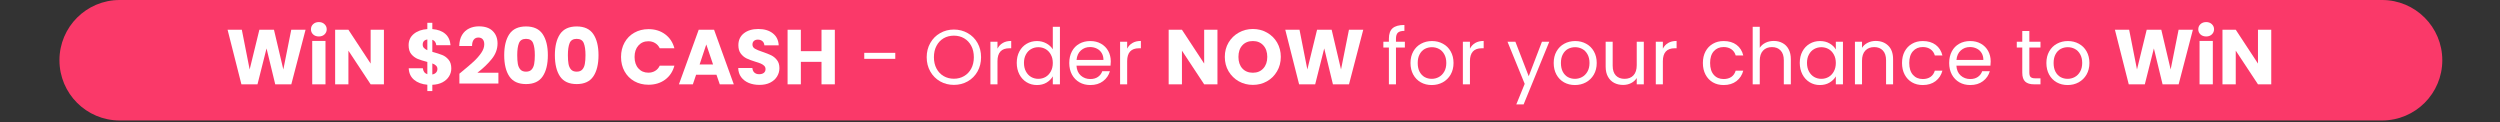 <svg xmlns="http://www.w3.org/2000/svg" xmlns:xlink="http://www.w3.org/1999/xlink" width="1024" zoomAndPan="magnify" viewBox="0 0 768 37.5" height="50" preserveAspectRatio="xMidYMid meet" version="1.0"><rect x="0" y="0" width="768" height="37.5" fill="#333333" stroke="none"/><defs><g/><clipPath id="459abaeb02"><path d="M 18.262 0 L 750.297 0 L 750.297 37.008 L 18.262 37.008 Z M 18.262 0 " clip-rule="nonzero"/></clipPath><clipPath id="3e57656b4b"><path d="M 36.766 0 L 731.77 0 C 741.992 0 750.273 8.285 750.273 18.504 C 750.273 28.723 741.992 37.008 731.77 37.008 L 36.766 37.008 C 26.547 37.008 18.262 28.723 18.262 18.504 C 18.262 8.285 26.547 0 36.766 0 Z M 36.766 0 " clip-rule="nonzero"/></clipPath><clipPath id="924955693e"><path d="M 0.262 0 L 732.297 0 L 732.297 37.008 L 0.262 37.008 Z M 0.262 0 " clip-rule="nonzero"/></clipPath><clipPath id="e994704a48"><path d="M 18.766 0 L 713.77 0 C 723.992 0 732.273 8.285 732.273 18.504 C 732.273 28.723 723.992 37.008 713.77 37.008 L 18.766 37.008 C 8.547 37.008 0.262 28.723 0.262 18.504 C 0.262 8.285 8.547 0 18.766 0 Z M 18.766 0 " clip-rule="nonzero"/></clipPath><clipPath id="6bcc1c1b20"><rect x="0" width="733" y="0" height="38"/></clipPath></defs><g clip-path="url(#459abaeb02)"><g clip-path="url(#3e57656b4b)"><g transform="matrix(1, 0, 0, 1, 18, -0)"><g clip-path="url(#6bcc1c1b20)"><g clip-path="url(#924955693e)"><g clip-path="url(#e994704a48)"><path fill="#fa3969" d="M 0.262 0 L 732.297 0 L 732.297 37.008 L 0.262 37.008 Z M 0.262 0 " fill-opacity="1" fill-rule="nonzero"/></g></g></g></g></g></g><g fill="#ffffff" fill-opacity="1"><g transform="translate(69.319, 25.905)"><g><path d="M 24.547 -16.766 L 20.172 0 L 15.234 0 L 12.562 -11.031 L 9.781 0 L 4.844 0 L 0.594 -16.766 L 4.969 -16.766 L 7.375 -4.562 L 10.359 -16.766 L 14.844 -16.766 L 17.719 -4.562 L 20.156 -16.766 Z M 24.547 -16.766 "/></g></g></g><g fill="#ffffff" fill-opacity="1"><g transform="translate(94.429, 25.905)"><g><path d="M 3.531 -14.703 C 2.812 -14.703 2.223 -14.91 1.766 -15.328 C 1.316 -15.754 1.094 -16.281 1.094 -16.906 C 1.094 -17.539 1.316 -18.066 1.766 -18.484 C 2.223 -18.91 2.812 -19.125 3.531 -19.125 C 4.227 -19.125 4.801 -18.91 5.25 -18.484 C 5.707 -18.066 5.938 -17.539 5.938 -16.906 C 5.938 -16.281 5.707 -15.754 5.25 -15.328 C 4.801 -14.91 4.227 -14.703 3.531 -14.703 Z M 5.562 -13.328 L 5.562 0 L 1.484 0 L 1.484 -13.328 Z M 5.562 -13.328 "/></g></g></g><g fill="#ffffff" fill-opacity="1"><g transform="translate(101.471, 25.905)"><g><path d="M 16.469 0 L 12.391 0 L 5.562 -10.344 L 5.562 0 L 1.484 0 L 1.484 -16.766 L 5.562 -16.766 L 12.391 -6.375 L 12.391 -16.766 L 16.469 -16.766 Z M 16.469 0 "/></g></g></g><g fill="#ffffff" fill-opacity="1"><g transform="translate(119.42, 25.905)"><g/></g></g><g fill="#ffffff" fill-opacity="1"><g transform="translate(124.481, 25.905)"><g><path d="M 14.156 -4.875 C 14.156 -4 13.926 -3.191 13.469 -2.453 C 13.02 -1.711 12.352 -1.102 11.469 -0.625 C 10.582 -0.156 9.535 0.098 8.328 0.141 L 8.328 2.078 L 6.797 2.078 L 6.797 0.125 C 5.117 -0.02 3.758 -0.523 2.719 -1.391 C 1.688 -2.266 1.141 -3.445 1.078 -4.938 L 5.422 -4.938 C 5.516 -3.988 5.973 -3.379 6.797 -3.109 L 6.797 -6.875 C 5.555 -7.195 4.566 -7.508 3.828 -7.812 C 3.086 -8.113 2.438 -8.598 1.875 -9.266 C 1.32 -9.93 1.047 -10.848 1.047 -12.016 C 1.047 -13.461 1.582 -14.625 2.656 -15.5 C 3.738 -16.375 5.117 -16.863 6.797 -16.969 L 6.797 -18.906 L 8.328 -18.906 L 8.328 -16.969 C 10.004 -16.844 11.328 -16.359 12.297 -15.516 C 13.266 -14.672 13.805 -13.504 13.922 -12.016 L 9.547 -12.016 C 9.453 -12.867 9.047 -13.426 8.328 -13.688 L 8.328 -9.984 C 9.648 -9.617 10.672 -9.289 11.391 -9 C 12.109 -8.719 12.75 -8.242 13.312 -7.578 C 13.875 -6.922 14.156 -6.02 14.156 -4.875 Z M 5.375 -12.203 C 5.375 -11.805 5.492 -11.473 5.734 -11.203 C 5.984 -10.93 6.336 -10.691 6.797 -10.484 L 6.797 -13.797 C 6.359 -13.723 6.008 -13.551 5.75 -13.281 C 5.5 -13.02 5.375 -12.66 5.375 -12.203 Z M 8.328 -3.031 C 8.805 -3.113 9.188 -3.305 9.469 -3.609 C 9.75 -3.91 9.891 -4.285 9.891 -4.734 C 9.891 -5.141 9.754 -5.473 9.484 -5.734 C 9.223 -6.004 8.836 -6.234 8.328 -6.422 Z M 8.328 -3.031 "/></g></g></g><g fill="#ffffff" fill-opacity="1"><g transform="translate(140.187, 25.905)"><g><path d="M 0.938 -3.266 C 1.477 -3.703 1.723 -3.906 1.672 -3.875 C 3.234 -5.156 4.461 -6.207 5.359 -7.031 C 6.254 -7.863 7.016 -8.734 7.641 -9.641 C 8.266 -10.547 8.578 -11.43 8.578 -12.297 C 8.578 -12.953 8.422 -13.461 8.109 -13.828 C 7.805 -14.191 7.352 -14.375 6.75 -14.375 C 6.145 -14.375 5.672 -14.145 5.328 -13.688 C 4.992 -13.238 4.828 -12.598 4.828 -11.766 L 0.891 -11.766 C 0.922 -13.117 1.207 -14.25 1.75 -15.156 C 2.301 -16.062 3.023 -16.727 3.922 -17.156 C 4.828 -17.594 5.828 -17.812 6.922 -17.812 C 8.816 -17.812 10.242 -17.32 11.203 -16.344 C 12.172 -15.375 12.656 -14.113 12.656 -12.562 C 12.656 -10.852 12.07 -9.27 10.906 -7.812 C 9.75 -6.363 8.27 -4.945 6.469 -3.562 L 12.922 -3.562 L 12.922 -0.234 L 0.938 -0.234 Z M 0.938 -3.266 "/></g></g></g><g fill="#ffffff" fill-opacity="1"><g transform="translate(153.816, 25.905)"><g><path d="M 1.078 -8.953 C 1.078 -11.691 1.602 -13.848 2.656 -15.422 C 3.719 -16.992 5.426 -17.781 7.781 -17.781 C 10.133 -17.781 11.836 -16.992 12.891 -15.422 C 13.953 -13.848 14.484 -11.691 14.484 -8.953 C 14.484 -6.18 13.953 -4.008 12.891 -2.438 C 11.836 -0.863 10.133 -0.078 7.781 -0.078 C 5.426 -0.078 3.719 -0.863 2.656 -2.438 C 1.602 -4.008 1.078 -6.18 1.078 -8.953 Z M 10.484 -8.953 C 10.484 -10.555 10.305 -11.789 9.953 -12.656 C 9.609 -13.531 8.883 -13.969 7.781 -13.969 C 6.688 -13.969 5.961 -13.531 5.609 -12.656 C 5.254 -11.789 5.078 -10.555 5.078 -8.953 C 5.078 -7.867 5.141 -6.973 5.266 -6.266 C 5.398 -5.555 5.66 -4.984 6.047 -4.547 C 6.441 -4.109 7.02 -3.891 7.781 -3.891 C 8.539 -3.891 9.113 -4.109 9.5 -4.547 C 9.895 -4.984 10.156 -5.555 10.281 -6.266 C 10.414 -6.973 10.484 -7.867 10.484 -8.953 Z M 10.484 -8.953 "/></g></g></g><g fill="#ffffff" fill-opacity="1"><g transform="translate(169.379, 25.905)"><g><path d="M 1.078 -8.953 C 1.078 -11.691 1.602 -13.848 2.656 -15.422 C 3.719 -16.992 5.426 -17.781 7.781 -17.781 C 10.133 -17.781 11.836 -16.992 12.891 -15.422 C 13.953 -13.848 14.484 -11.691 14.484 -8.953 C 14.484 -6.18 13.953 -4.008 12.891 -2.438 C 11.836 -0.863 10.133 -0.078 7.781 -0.078 C 5.426 -0.078 3.719 -0.863 2.656 -2.438 C 1.602 -4.008 1.078 -6.18 1.078 -8.953 Z M 10.484 -8.953 C 10.484 -10.555 10.305 -11.789 9.953 -12.656 C 9.609 -13.531 8.883 -13.969 7.781 -13.969 C 6.688 -13.969 5.961 -13.531 5.609 -12.656 C 5.254 -11.789 5.078 -10.555 5.078 -8.953 C 5.078 -7.867 5.141 -6.973 5.266 -6.266 C 5.398 -5.555 5.66 -4.984 6.047 -4.547 C 6.441 -4.109 7.02 -3.891 7.781 -3.891 C 8.539 -3.891 9.113 -4.109 9.5 -4.547 C 9.895 -4.984 10.156 -5.555 10.281 -6.266 C 10.414 -6.973 10.484 -7.867 10.484 -8.953 Z M 10.484 -8.953 "/></g></g></g><g fill="#ffffff" fill-opacity="1"><g transform="translate(184.941, 25.905)"><g/></g></g><g fill="#ffffff" fill-opacity="1"><g transform="translate(190.002, 25.905)"><g><path d="M 0.781 -8.406 C 0.781 -10.062 1.141 -11.535 1.859 -12.828 C 2.578 -14.129 3.578 -15.141 4.859 -15.859 C 6.141 -16.586 7.594 -16.953 9.219 -16.953 C 11.207 -16.953 12.91 -16.426 14.328 -15.375 C 15.742 -14.32 16.691 -12.891 17.172 -11.078 L 12.672 -11.078 C 12.336 -11.773 11.863 -12.305 11.25 -12.672 C 10.645 -13.047 9.953 -13.234 9.172 -13.234 C 7.91 -13.234 6.891 -12.789 6.109 -11.906 C 5.328 -11.031 4.938 -9.863 4.938 -8.406 C 4.938 -6.938 5.328 -5.766 6.109 -4.891 C 6.891 -4.016 7.91 -3.578 9.172 -3.578 C 9.953 -3.578 10.645 -3.758 11.25 -4.125 C 11.863 -4.488 12.336 -5.023 12.672 -5.734 L 17.172 -5.734 C 16.691 -3.922 15.742 -2.488 14.328 -1.438 C 12.91 -0.395 11.207 0.125 9.219 0.125 C 7.594 0.125 6.141 -0.234 4.859 -0.953 C 3.578 -1.68 2.578 -2.691 1.859 -3.984 C 1.141 -5.273 0.781 -6.75 0.781 -8.406 Z M 0.781 -8.406 "/></g></g></g><g fill="#ffffff" fill-opacity="1"><g transform="translate(208.19, 25.905)"><g><path d="M 11.906 -2.953 L 5.656 -2.953 L 4.656 0 L 0.375 0 L 6.453 -16.766 L 11.172 -16.766 L 17.234 0 L 12.922 0 Z M 10.859 -6.109 L 8.781 -12.25 L 6.734 -6.109 Z M 10.859 -6.109 "/></g></g></g><g fill="#ffffff" fill-opacity="1"><g transform="translate(225.781, 25.905)"><g><path d="M 7.547 0.172 C 6.316 0.172 5.219 -0.023 4.25 -0.422 C 3.281 -0.828 2.504 -1.414 1.922 -2.188 C 1.336 -2.969 1.031 -3.91 1 -5.016 L 5.344 -5.016 C 5.406 -4.391 5.617 -3.914 5.984 -3.594 C 6.359 -3.27 6.836 -3.109 7.422 -3.109 C 8.023 -3.109 8.504 -3.242 8.859 -3.516 C 9.211 -3.797 9.391 -4.18 9.391 -4.672 C 9.391 -5.086 9.25 -5.43 8.969 -5.703 C 8.688 -5.973 8.344 -6.195 7.938 -6.375 C 7.531 -6.551 6.953 -6.75 6.203 -6.969 C 5.117 -7.301 4.234 -7.633 3.547 -7.969 C 2.867 -8.301 2.281 -8.797 1.781 -9.453 C 1.289 -10.109 1.047 -10.961 1.047 -12.016 C 1.047 -13.566 1.609 -14.785 2.734 -15.672 C 3.867 -16.555 5.344 -17 7.156 -17 C 9.008 -17 10.5 -16.555 11.625 -15.672 C 12.758 -14.785 13.363 -13.555 13.438 -11.984 L 9.031 -11.984 C 9 -12.523 8.797 -12.953 8.422 -13.266 C 8.055 -13.578 7.586 -13.734 7.016 -13.734 C 6.523 -13.734 6.129 -13.598 5.828 -13.328 C 5.523 -13.066 5.375 -12.691 5.375 -12.203 C 5.375 -11.66 5.629 -11.238 6.141 -10.938 C 6.648 -10.633 7.441 -10.305 8.516 -9.953 C 9.598 -9.586 10.477 -9.238 11.156 -8.906 C 11.832 -8.57 12.414 -8.086 12.906 -7.453 C 13.406 -6.816 13.656 -5.992 13.656 -4.984 C 13.656 -4.035 13.41 -3.172 12.922 -2.391 C 12.441 -1.609 11.738 -0.984 10.812 -0.516 C 9.895 -0.055 8.805 0.172 7.547 0.172 Z M 7.547 0.172 "/></g></g></g><g fill="#ffffff" fill-opacity="1"><g transform="translate(240.461, 25.905)"><g><path d="M 16 -16.766 L 16 0 L 11.906 0 L 11.906 -6.906 L 5.562 -6.906 L 5.562 0 L 1.484 0 L 1.484 -16.766 L 5.562 -16.766 L 5.562 -10.188 L 11.906 -10.188 L 11.906 -16.766 Z M 16 -16.766 "/></g></g></g><g fill="#ffffff" fill-opacity="1"><g transform="translate(257.914, 25.905)"><g/></g></g><g fill="#ffffff" fill-opacity="1"><g transform="translate(264.124, 25.905)"><g><path d="M 10.906 -9.672 L 10.906 -7.828 L 1.375 -7.828 L 1.375 -9.672 Z M 10.906 -9.672 "/></g></g></g><g fill="#ffffff" fill-opacity="1"><g transform="translate(277.276, 25.905)"><g/></g></g><g fill="#ffffff" fill-opacity="1"><g transform="translate(283.649, 25.905)"><g><path d="M 9.391 0.172 C 7.836 0.172 6.426 -0.188 5.156 -0.906 C 3.883 -1.633 2.879 -2.645 2.141 -3.938 C 1.398 -5.238 1.031 -6.703 1.031 -8.328 C 1.031 -9.953 1.398 -11.41 2.141 -12.703 C 2.879 -14.004 3.883 -15.016 5.156 -15.734 C 6.426 -16.461 7.836 -16.828 9.391 -16.828 C 10.941 -16.828 12.352 -16.461 13.625 -15.734 C 14.906 -15.016 15.91 -14.008 16.641 -12.719 C 17.367 -11.438 17.734 -9.973 17.734 -8.328 C 17.734 -6.691 17.367 -5.227 16.641 -3.938 C 15.91 -2.645 14.906 -1.633 13.625 -0.906 C 12.352 -0.188 10.941 0.172 9.391 0.172 Z M 9.391 -1.719 C 10.547 -1.719 11.586 -1.988 12.516 -2.531 C 13.453 -3.07 14.188 -3.844 14.719 -4.844 C 15.25 -5.844 15.516 -7.004 15.516 -8.328 C 15.516 -9.672 15.25 -10.836 14.719 -11.828 C 14.188 -12.828 13.457 -13.598 12.531 -14.141 C 11.613 -14.68 10.566 -14.953 9.391 -14.953 C 8.203 -14.953 7.145 -14.68 6.219 -14.141 C 5.301 -13.598 4.578 -12.828 4.047 -11.828 C 3.516 -10.836 3.25 -9.672 3.25 -8.328 C 3.25 -7.004 3.516 -5.844 4.047 -4.844 C 4.578 -3.844 5.305 -3.07 6.234 -2.531 C 7.172 -1.988 8.223 -1.719 9.391 -1.719 Z M 9.391 -1.719 "/></g></g></g><g fill="#ffffff" fill-opacity="1"><g transform="translate(302.41, 25.905)"><g><path d="M 4.016 -10.953 C 4.391 -11.703 4.93 -12.285 5.641 -12.703 C 6.348 -13.117 7.211 -13.328 8.234 -13.328 L 8.234 -11.078 L 7.656 -11.078 C 5.227 -11.078 4.016 -9.754 4.016 -7.109 L 4.016 0 L 1.844 0 L 1.844 -13.078 L 4.016 -13.078 Z M 4.016 -10.953 "/></g></g></g><g fill="#ffffff" fill-opacity="1"><g transform="translate(311.313, 25.905)"><g><path d="M 1.031 -6.594 C 1.031 -7.926 1.301 -9.098 1.844 -10.109 C 2.383 -11.117 3.125 -11.898 4.062 -12.453 C 5.008 -13.016 6.078 -13.297 7.266 -13.297 C 8.273 -13.297 9.219 -13.062 10.094 -12.594 C 10.969 -12.125 11.641 -11.508 12.109 -10.75 L 12.109 -17.672 L 14.297 -17.672 L 14.297 0 L 12.109 0 L 12.109 -2.453 C 11.672 -1.68 11.031 -1.039 10.188 -0.531 C 9.344 -0.031 8.359 0.219 7.234 0.219 C 6.066 0.219 5.008 -0.066 4.062 -0.641 C 3.125 -1.211 2.383 -2.016 1.844 -3.047 C 1.301 -4.086 1.031 -5.27 1.031 -6.594 Z M 12.109 -6.562 C 12.109 -7.551 11.906 -8.41 11.5 -9.141 C 11.102 -9.879 10.566 -10.441 9.891 -10.828 C 9.211 -11.211 8.469 -11.406 7.656 -11.406 C 6.852 -11.406 6.113 -11.211 5.438 -10.828 C 4.77 -10.453 4.238 -9.895 3.844 -9.156 C 3.445 -8.426 3.25 -7.57 3.25 -6.594 C 3.25 -5.582 3.445 -4.707 3.844 -3.969 C 4.238 -3.227 4.77 -2.66 5.438 -2.266 C 6.113 -1.879 6.852 -1.688 7.656 -1.688 C 8.469 -1.688 9.211 -1.879 9.891 -2.266 C 10.566 -2.66 11.102 -3.227 11.5 -3.969 C 11.906 -4.707 12.109 -5.57 12.109 -6.562 Z M 12.109 -6.562 "/></g></g></g><g fill="#ffffff" fill-opacity="1"><g transform="translate(327.449, 25.905)"><g><path d="M 13.781 -7.047 C 13.781 -6.629 13.754 -6.191 13.703 -5.734 L 3.25 -5.734 C 3.32 -4.441 3.758 -3.43 4.562 -2.703 C 5.375 -1.984 6.352 -1.625 7.5 -1.625 C 8.438 -1.625 9.219 -1.844 9.844 -2.281 C 10.477 -2.719 10.922 -3.301 11.172 -4.031 L 13.516 -4.031 C 13.16 -2.781 12.457 -1.758 11.406 -0.969 C 10.363 -0.176 9.062 0.219 7.5 0.219 C 6.258 0.219 5.148 -0.055 4.172 -0.609 C 3.191 -1.172 2.422 -1.961 1.859 -2.984 C 1.305 -4.016 1.031 -5.207 1.031 -6.562 C 1.031 -7.914 1.301 -9.102 1.844 -10.125 C 2.383 -11.145 3.145 -11.926 4.125 -12.469 C 5.102 -13.02 6.227 -13.297 7.5 -13.297 C 8.738 -13.297 9.832 -13.023 10.781 -12.484 C 11.738 -11.941 12.477 -11.195 13 -10.25 C 13.52 -9.301 13.781 -8.234 13.781 -7.047 Z M 11.531 -7.5 C 11.531 -8.32 11.348 -9.031 10.984 -9.625 C 10.617 -10.227 10.117 -10.68 9.484 -10.984 C 8.859 -11.297 8.164 -11.453 7.406 -11.453 C 6.301 -11.453 5.363 -11.102 4.594 -10.406 C 3.82 -9.707 3.379 -8.738 3.266 -7.5 Z M 11.531 -7.5 "/></g></g></g><g fill="#ffffff" fill-opacity="1"><g transform="translate(342.248, 25.905)"><g><path d="M 4.016 -10.953 C 4.391 -11.703 4.93 -12.285 5.641 -12.703 C 6.348 -13.117 7.211 -13.328 8.234 -13.328 L 8.234 -11.078 L 7.656 -11.078 C 5.227 -11.078 4.016 -9.754 4.016 -7.109 L 4.016 0 L 1.844 0 L 1.844 -13.078 L 4.016 -13.078 Z M 4.016 -10.953 "/></g></g></g><g fill="#ffffff" fill-opacity="1"><g transform="translate(351.151, 25.905)"><g/></g></g><g fill="#ffffff" fill-opacity="1"><g transform="translate(357.531, 25.905)"><g><path d="M 16.469 0 L 12.391 0 L 5.562 -10.344 L 5.562 0 L 1.484 0 L 1.484 -16.766 L 5.562 -16.766 L 12.391 -6.375 L 12.391 -16.766 L 16.469 -16.766 Z M 16.469 0 "/></g></g></g><g fill="#ffffff" fill-opacity="1"><g transform="translate(375.48, 25.905)"><g><path d="M 9.406 0.172 C 7.832 0.172 6.391 -0.191 5.078 -0.922 C 3.766 -1.66 2.719 -2.688 1.938 -4 C 1.164 -5.312 0.781 -6.785 0.781 -8.422 C 0.781 -10.066 1.164 -11.539 1.938 -12.844 C 2.719 -14.145 3.766 -15.16 5.078 -15.891 C 6.391 -16.629 7.832 -17 9.406 -17 C 10.977 -17 12.422 -16.629 13.734 -15.891 C 15.047 -15.16 16.082 -14.145 16.844 -12.844 C 17.602 -11.539 17.984 -10.066 17.984 -8.422 C 17.984 -6.785 17.598 -5.312 16.828 -4 C 16.066 -2.688 15.031 -1.66 13.719 -0.922 C 12.414 -0.191 10.977 0.172 9.406 0.172 Z M 9.406 -3.562 C 10.738 -3.562 11.805 -4.004 12.609 -4.891 C 13.422 -5.785 13.828 -6.961 13.828 -8.422 C 13.828 -9.898 13.422 -11.082 12.609 -11.969 C 11.805 -12.852 10.738 -13.297 9.406 -13.297 C 8.051 -13.297 6.973 -12.859 6.172 -11.984 C 5.367 -11.109 4.969 -9.922 4.969 -8.422 C 4.969 -6.941 5.367 -5.758 6.172 -4.875 C 6.973 -4 8.051 -3.562 9.406 -3.562 Z M 9.406 -3.562 "/></g></g></g><g fill="#ffffff" fill-opacity="1"><g transform="translate(394.242, 25.905)"><g><path d="M 24.547 -16.766 L 20.172 0 L 15.234 0 L 12.562 -11.031 L 9.781 0 L 4.844 0 L 0.594 -16.766 L 4.969 -16.766 L 7.375 -4.562 L 10.359 -16.766 L 14.844 -16.766 L 17.719 -4.562 L 20.156 -16.766 Z M 24.547 -16.766 "/></g></g></g><g fill="#ffffff" fill-opacity="1"><g transform="translate(419.352, 25.905)"><g/></g></g><g fill="#ffffff" fill-opacity="1"><g transform="translate(424.42, 25.905)"><g><path d="M 7.156 -11.297 L 4.422 -11.297 L 4.422 0 L 2.25 0 L 2.25 -11.297 L 0.547 -11.297 L 0.547 -13.078 L 2.25 -13.078 L 2.25 -14.016 C 2.25 -15.484 2.625 -16.551 3.375 -17.219 C 4.133 -17.895 5.348 -18.234 7.016 -18.234 L 7.016 -16.422 C 6.066 -16.422 5.395 -16.234 5 -15.859 C 4.613 -15.484 4.422 -14.867 4.422 -14.016 L 4.422 -13.078 L 7.156 -13.078 Z M 7.156 -11.297 "/></g></g></g><g fill="#ffffff" fill-opacity="1"><g transform="translate(432.273, 25.905)"><g><path d="M 7.547 0.219 C 6.316 0.219 5.203 -0.055 4.203 -0.609 C 3.211 -1.172 2.438 -1.961 1.875 -2.984 C 1.312 -4.016 1.031 -5.207 1.031 -6.562 C 1.031 -7.906 1.316 -9.086 1.891 -10.109 C 2.473 -11.141 3.266 -11.926 4.266 -12.469 C 5.273 -13.02 6.398 -13.297 7.641 -13.297 C 8.879 -13.297 10 -13.02 11 -12.469 C 12.008 -11.926 12.801 -11.145 13.375 -10.125 C 13.957 -9.102 14.25 -7.914 14.25 -6.562 C 14.25 -5.207 13.953 -4.016 13.359 -2.984 C 12.766 -1.961 11.957 -1.172 10.938 -0.609 C 9.914 -0.055 8.785 0.219 7.547 0.219 Z M 7.547 -1.688 C 8.328 -1.688 9.055 -1.867 9.734 -2.234 C 10.422 -2.609 10.973 -3.16 11.391 -3.891 C 11.816 -4.617 12.031 -5.508 12.031 -6.562 C 12.031 -7.613 11.82 -8.504 11.406 -9.234 C 11 -9.973 10.457 -10.52 9.781 -10.875 C 9.113 -11.227 8.391 -11.406 7.609 -11.406 C 6.816 -11.406 6.086 -11.227 5.422 -10.875 C 4.766 -10.52 4.238 -9.973 3.844 -9.234 C 3.445 -8.504 3.25 -7.613 3.25 -6.562 C 3.25 -5.5 3.441 -4.598 3.828 -3.859 C 4.223 -3.129 4.742 -2.582 5.391 -2.219 C 6.047 -1.863 6.766 -1.688 7.547 -1.688 Z M 7.547 -1.688 "/></g></g></g><g fill="#ffffff" fill-opacity="1"><g transform="translate(447.549, 25.905)"><g><path d="M 4.016 -10.953 C 4.391 -11.703 4.93 -12.285 5.641 -12.703 C 6.348 -13.117 7.211 -13.328 8.234 -13.328 L 8.234 -11.078 L 7.656 -11.078 C 5.227 -11.078 4.016 -9.754 4.016 -7.109 L 4.016 0 L 1.844 0 L 1.844 -13.078 L 4.016 -13.078 Z M 4.016 -10.953 "/></g></g></g><g fill="#ffffff" fill-opacity="1"><g transform="translate(456.453, 25.905)"><g/></g></g><g fill="#ffffff" fill-opacity="1"><g transform="translate(462.826, 25.905)"><g><path d="M 13.109 -13.078 L 5.234 6.156 L 2.984 6.156 L 5.562 -0.141 L 0.281 -13.078 L 2.703 -13.078 L 6.797 -2.484 L 10.859 -13.078 Z M 13.109 -13.078 "/></g></g></g><g fill="#ffffff" fill-opacity="1"><g transform="translate(476.264, 25.905)"><g><path d="M 7.547 0.219 C 6.316 0.219 5.203 -0.055 4.203 -0.609 C 3.211 -1.172 2.438 -1.961 1.875 -2.984 C 1.312 -4.016 1.031 -5.207 1.031 -6.562 C 1.031 -7.906 1.316 -9.086 1.891 -10.109 C 2.473 -11.141 3.266 -11.926 4.266 -12.469 C 5.273 -13.02 6.398 -13.297 7.641 -13.297 C 8.879 -13.297 10 -13.02 11 -12.469 C 12.008 -11.926 12.801 -11.145 13.375 -10.125 C 13.957 -9.102 14.25 -7.914 14.25 -6.562 C 14.25 -5.207 13.953 -4.016 13.359 -2.984 C 12.766 -1.961 11.957 -1.172 10.938 -0.609 C 9.914 -0.055 8.785 0.219 7.547 0.219 Z M 7.547 -1.688 C 8.328 -1.688 9.055 -1.867 9.734 -2.234 C 10.422 -2.609 10.973 -3.16 11.391 -3.891 C 11.816 -4.617 12.031 -5.508 12.031 -6.562 C 12.031 -7.613 11.82 -8.504 11.406 -9.234 C 11 -9.973 10.457 -10.52 9.781 -10.875 C 9.113 -11.227 8.391 -11.406 7.609 -11.406 C 6.816 -11.406 6.086 -11.227 5.422 -10.875 C 4.766 -10.52 4.238 -9.973 3.844 -9.234 C 3.445 -8.504 3.25 -7.613 3.25 -6.562 C 3.25 -5.5 3.441 -4.598 3.828 -3.859 C 4.223 -3.129 4.742 -2.582 5.391 -2.219 C 6.047 -1.863 6.766 -1.688 7.547 -1.688 Z M 7.547 -1.688 "/></g></g></g><g fill="#ffffff" fill-opacity="1"><g transform="translate(491.54, 25.905)"><g><path d="M 13.438 -13.078 L 13.438 0 L 11.266 0 L 11.266 -1.938 C 10.848 -1.27 10.27 -0.75 9.531 -0.375 C 8.789 0 7.977 0.188 7.094 0.188 C 6.07 0.188 5.156 -0.02 4.344 -0.438 C 3.531 -0.863 2.891 -1.5 2.422 -2.344 C 1.953 -3.188 1.719 -4.211 1.719 -5.422 L 1.719 -13.078 L 3.875 -13.078 L 3.875 -5.703 C 3.875 -4.41 4.195 -3.414 4.844 -2.719 C 5.5 -2.031 6.391 -1.688 7.516 -1.688 C 8.68 -1.688 9.598 -2.047 10.266 -2.766 C 10.93 -3.484 11.266 -4.523 11.266 -5.891 L 11.266 -13.078 Z M 13.438 -13.078 "/></g></g></g><g fill="#ffffff" fill-opacity="1"><g transform="translate(506.817, 25.905)"><g><path d="M 4.016 -10.953 C 4.391 -11.703 4.93 -12.285 5.641 -12.703 C 6.348 -13.117 7.211 -13.328 8.234 -13.328 L 8.234 -11.078 L 7.656 -11.078 C 5.227 -11.078 4.016 -9.754 4.016 -7.109 L 4.016 0 L 1.844 0 L 1.844 -13.078 L 4.016 -13.078 Z M 4.016 -10.953 "/></g></g></g><g fill="#ffffff" fill-opacity="1"><g transform="translate(515.72, 25.905)"><g/></g></g><g fill="#ffffff" fill-opacity="1"><g transform="translate(522.093, 25.905)"><g><path d="M 1.031 -6.562 C 1.031 -7.914 1.301 -9.098 1.844 -10.109 C 2.383 -11.117 3.133 -11.898 4.094 -12.453 C 5.051 -13.016 6.156 -13.297 7.406 -13.297 C 9.008 -13.297 10.332 -12.906 11.375 -12.125 C 12.414 -11.344 13.102 -10.258 13.438 -8.875 L 11.109 -8.875 C 10.879 -9.676 10.441 -10.305 9.797 -10.766 C 9.148 -11.223 8.352 -11.453 7.406 -11.453 C 6.156 -11.453 5.148 -11.023 4.391 -10.172 C 3.629 -9.328 3.25 -8.125 3.25 -6.562 C 3.25 -4.988 3.629 -3.77 4.391 -2.906 C 5.148 -2.051 6.156 -1.625 7.406 -1.625 C 8.352 -1.625 9.145 -1.844 9.781 -2.281 C 10.426 -2.727 10.867 -3.367 11.109 -4.203 L 13.438 -4.203 C 13.094 -2.867 12.395 -1.797 11.344 -0.984 C 10.289 -0.18 8.977 0.219 7.406 0.219 C 6.156 0.219 5.051 -0.055 4.094 -0.609 C 3.133 -1.172 2.383 -1.961 1.844 -2.984 C 1.301 -4.004 1.031 -5.195 1.031 -6.562 Z M 1.031 -6.562 "/></g></g></g><g fill="#ffffff" fill-opacity="1"><g transform="translate(536.581, 25.905)"><g><path d="M 8.328 -13.328 C 9.316 -13.328 10.207 -13.113 11 -12.688 C 11.801 -12.27 12.426 -11.641 12.875 -10.797 C 13.332 -9.953 13.562 -8.926 13.562 -7.719 L 13.562 0 L 11.406 0 L 11.406 -7.406 C 11.406 -8.707 11.078 -9.703 10.422 -10.391 C 9.773 -11.086 8.891 -11.438 7.766 -11.438 C 6.617 -11.438 5.707 -11.078 5.031 -10.359 C 4.352 -9.641 4.016 -8.598 4.016 -7.234 L 4.016 0 L 1.844 0 L 1.844 -17.672 L 4.016 -17.672 L 4.016 -11.219 C 4.441 -11.883 5.031 -12.398 5.781 -12.766 C 6.539 -13.141 7.391 -13.328 8.328 -13.328 Z M 8.328 -13.328 "/></g></g></g><g fill="#ffffff" fill-opacity="1"><g transform="translate(551.858, 25.905)"><g><path d="M 1.031 -6.594 C 1.031 -7.926 1.301 -9.098 1.844 -10.109 C 2.383 -11.117 3.125 -11.898 4.062 -12.453 C 5.008 -13.016 6.066 -13.297 7.234 -13.297 C 8.379 -13.297 9.375 -13.047 10.219 -12.547 C 11.062 -12.055 11.691 -11.441 12.109 -10.703 L 12.109 -13.078 L 14.297 -13.078 L 14.297 0 L 12.109 0 L 12.109 -2.438 C 11.672 -1.676 11.023 -1.039 10.172 -0.531 C 9.328 -0.031 8.336 0.219 7.203 0.219 C 6.047 0.219 5 -0.066 4.062 -0.641 C 3.125 -1.211 2.383 -2.016 1.844 -3.047 C 1.301 -4.086 1.031 -5.27 1.031 -6.594 Z M 12.109 -6.562 C 12.109 -7.551 11.906 -8.41 11.5 -9.141 C 11.102 -9.879 10.566 -10.441 9.891 -10.828 C 9.211 -11.211 8.469 -11.406 7.656 -11.406 C 6.852 -11.406 6.113 -11.211 5.438 -10.828 C 4.77 -10.453 4.238 -9.895 3.844 -9.156 C 3.445 -8.426 3.25 -7.57 3.25 -6.594 C 3.25 -5.582 3.445 -4.707 3.844 -3.969 C 4.238 -3.227 4.77 -2.66 5.438 -2.266 C 6.113 -1.879 6.852 -1.688 7.656 -1.688 C 8.469 -1.688 9.211 -1.879 9.891 -2.266 C 10.566 -2.66 11.102 -3.227 11.5 -3.969 C 11.906 -4.707 12.109 -5.57 12.109 -6.562 Z M 12.109 -6.562 "/></g></g></g><g fill="#ffffff" fill-opacity="1"><g transform="translate(567.993, 25.905)"><g><path d="M 8.219 -13.328 C 9.801 -13.328 11.086 -12.844 12.078 -11.875 C 13.066 -10.914 13.562 -9.531 13.562 -7.719 L 13.562 0 L 11.406 0 L 11.406 -7.406 C 11.406 -8.707 11.078 -9.703 10.422 -10.391 C 9.773 -11.086 8.891 -11.438 7.766 -11.438 C 6.617 -11.438 5.707 -11.078 5.031 -10.359 C 4.352 -9.641 4.016 -8.598 4.016 -7.234 L 4.016 0 L 1.844 0 L 1.844 -13.078 L 4.016 -13.078 L 4.016 -11.219 C 4.441 -11.883 5.023 -12.398 5.766 -12.766 C 6.504 -13.141 7.32 -13.328 8.219 -13.328 Z M 8.219 -13.328 "/></g></g></g><g fill="#ffffff" fill-opacity="1"><g transform="translate(583.27, 25.905)"><g><path d="M 1.031 -6.562 C 1.031 -7.914 1.301 -9.098 1.844 -10.109 C 2.383 -11.117 3.133 -11.898 4.094 -12.453 C 5.051 -13.016 6.156 -13.297 7.406 -13.297 C 9.008 -13.297 10.332 -12.906 11.375 -12.125 C 12.414 -11.344 13.102 -10.258 13.438 -8.875 L 11.109 -8.875 C 10.879 -9.676 10.441 -10.305 9.797 -10.766 C 9.148 -11.223 8.352 -11.453 7.406 -11.453 C 6.156 -11.453 5.148 -11.023 4.391 -10.172 C 3.629 -9.328 3.25 -8.125 3.25 -6.562 C 3.25 -4.988 3.629 -3.77 4.391 -2.906 C 5.148 -2.051 6.156 -1.625 7.406 -1.625 C 8.352 -1.625 9.145 -1.844 9.781 -2.281 C 10.426 -2.727 10.867 -3.367 11.109 -4.203 L 13.438 -4.203 C 13.094 -2.867 12.395 -1.797 11.344 -0.984 C 10.289 -0.18 8.977 0.219 7.406 0.219 C 6.156 0.219 5.051 -0.055 4.094 -0.609 C 3.133 -1.172 2.383 -1.961 1.844 -2.984 C 1.301 -4.004 1.031 -5.195 1.031 -6.562 Z M 1.031 -6.562 "/></g></g></g><g fill="#ffffff" fill-opacity="1"><g transform="translate(597.758, 25.905)"><g><path d="M 13.781 -7.047 C 13.781 -6.629 13.754 -6.191 13.703 -5.734 L 3.25 -5.734 C 3.32 -4.441 3.758 -3.43 4.562 -2.703 C 5.375 -1.984 6.352 -1.625 7.5 -1.625 C 8.438 -1.625 9.219 -1.844 9.844 -2.281 C 10.477 -2.719 10.922 -3.301 11.172 -4.031 L 13.516 -4.031 C 13.16 -2.781 12.457 -1.758 11.406 -0.969 C 10.363 -0.176 9.062 0.219 7.5 0.219 C 6.258 0.219 5.148 -0.055 4.172 -0.609 C 3.191 -1.172 2.422 -1.961 1.859 -2.984 C 1.305 -4.016 1.031 -5.207 1.031 -6.562 C 1.031 -7.914 1.301 -9.102 1.844 -10.125 C 2.383 -11.145 3.145 -11.926 4.125 -12.469 C 5.102 -13.02 6.227 -13.297 7.5 -13.297 C 8.738 -13.297 9.832 -13.023 10.781 -12.484 C 11.738 -11.941 12.477 -11.195 13 -10.25 C 13.52 -9.301 13.781 -8.234 13.781 -7.047 Z M 11.531 -7.5 C 11.531 -8.32 11.348 -9.031 10.984 -9.625 C 10.617 -10.227 10.117 -10.68 9.484 -10.984 C 8.859 -11.297 8.164 -11.453 7.406 -11.453 C 6.301 -11.453 5.363 -11.102 4.594 -10.406 C 3.82 -9.707 3.379 -8.738 3.266 -7.5 Z M 11.531 -7.5 "/></g></g></g><g fill="#ffffff" fill-opacity="1"><g transform="translate(612.557, 25.905)"><g/></g></g><g fill="#ffffff" fill-opacity="1"><g transform="translate(618.93, 25.905)"><g><path d="M 4.484 -11.297 L 4.484 -3.578 C 4.484 -2.941 4.617 -2.492 4.891 -2.234 C 5.16 -1.973 5.629 -1.844 6.297 -1.844 L 7.906 -1.844 L 7.906 0 L 5.938 0 C 4.727 0 3.82 -0.273 3.219 -0.828 C 2.613 -1.391 2.312 -2.305 2.312 -3.578 L 2.312 -11.297 L 0.625 -11.297 L 0.625 -13.078 L 2.312 -13.078 L 2.312 -16.375 L 4.484 -16.375 L 4.484 -13.078 L 7.906 -13.078 L 7.906 -11.297 Z M 4.484 -11.297 "/></g></g></g><g fill="#ffffff" fill-opacity="1"><g transform="translate(627.619, 25.905)"><g><path d="M 7.547 0.219 C 6.316 0.219 5.203 -0.055 4.203 -0.609 C 3.211 -1.172 2.438 -1.961 1.875 -2.984 C 1.312 -4.016 1.031 -5.207 1.031 -6.562 C 1.031 -7.906 1.316 -9.086 1.891 -10.109 C 2.473 -11.141 3.266 -11.926 4.266 -12.469 C 5.273 -13.02 6.398 -13.297 7.641 -13.297 C 8.879 -13.297 10 -13.02 11 -12.469 C 12.008 -11.926 12.801 -11.145 13.375 -10.125 C 13.957 -9.102 14.25 -7.914 14.25 -6.562 C 14.25 -5.207 13.953 -4.016 13.359 -2.984 C 12.766 -1.961 11.957 -1.172 10.938 -0.609 C 9.914 -0.055 8.785 0.219 7.547 0.219 Z M 7.547 -1.688 C 8.328 -1.688 9.055 -1.867 9.734 -2.234 C 10.422 -2.609 10.973 -3.16 11.391 -3.891 C 11.816 -4.617 12.031 -5.508 12.031 -6.562 C 12.031 -7.613 11.82 -8.504 11.406 -9.234 C 11 -9.973 10.457 -10.52 9.781 -10.875 C 9.113 -11.227 8.391 -11.406 7.609 -11.406 C 6.816 -11.406 6.086 -11.227 5.422 -10.875 C 4.766 -10.52 4.238 -9.973 3.844 -9.234 C 3.445 -8.504 3.25 -7.613 3.25 -6.562 C 3.25 -5.5 3.441 -4.598 3.828 -3.859 C 4.223 -3.129 4.742 -2.582 5.391 -2.219 C 6.047 -1.863 6.766 -1.688 7.547 -1.688 Z M 7.547 -1.688 "/></g></g></g><g fill="#ffffff" fill-opacity="1"><g transform="translate(642.898, 25.905)"><g/></g></g><g fill="#ffffff" fill-opacity="1"><g transform="translate(649.108, 25.905)"><g><path d="M 24.547 -16.766 L 20.172 0 L 15.234 0 L 12.562 -11.031 L 9.781 0 L 4.844 0 L 0.594 -16.766 L 4.969 -16.766 L 7.375 -4.562 L 10.359 -16.766 L 14.844 -16.766 L 17.719 -4.562 L 20.156 -16.766 Z M 24.547 -16.766 "/></g></g></g><g fill="#ffffff" fill-opacity="1"><g transform="translate(674.218, 25.905)"><g><path d="M 3.531 -14.703 C 2.812 -14.703 2.223 -14.91 1.766 -15.328 C 1.316 -15.754 1.094 -16.281 1.094 -16.906 C 1.094 -17.539 1.316 -18.066 1.766 -18.484 C 2.223 -18.91 2.812 -19.125 3.531 -19.125 C 4.227 -19.125 4.801 -18.91 5.25 -18.484 C 5.707 -18.066 5.938 -17.539 5.938 -16.906 C 5.938 -16.281 5.707 -15.754 5.25 -15.328 C 4.801 -14.91 4.227 -14.703 3.531 -14.703 Z M 5.562 -13.328 L 5.562 0 L 1.484 0 L 1.484 -13.328 Z M 5.562 -13.328 "/></g></g></g><g fill="#ffffff" fill-opacity="1"><g transform="translate(681.26, 25.905)"><g><path d="M 16.469 0 L 12.391 0 L 5.562 -10.344 L 5.562 0 L 1.484 0 L 1.484 -16.766 L 5.562 -16.766 L 12.391 -6.375 L 12.391 -16.766 L 16.469 -16.766 Z M 16.469 0 "/></g></g></g></svg>